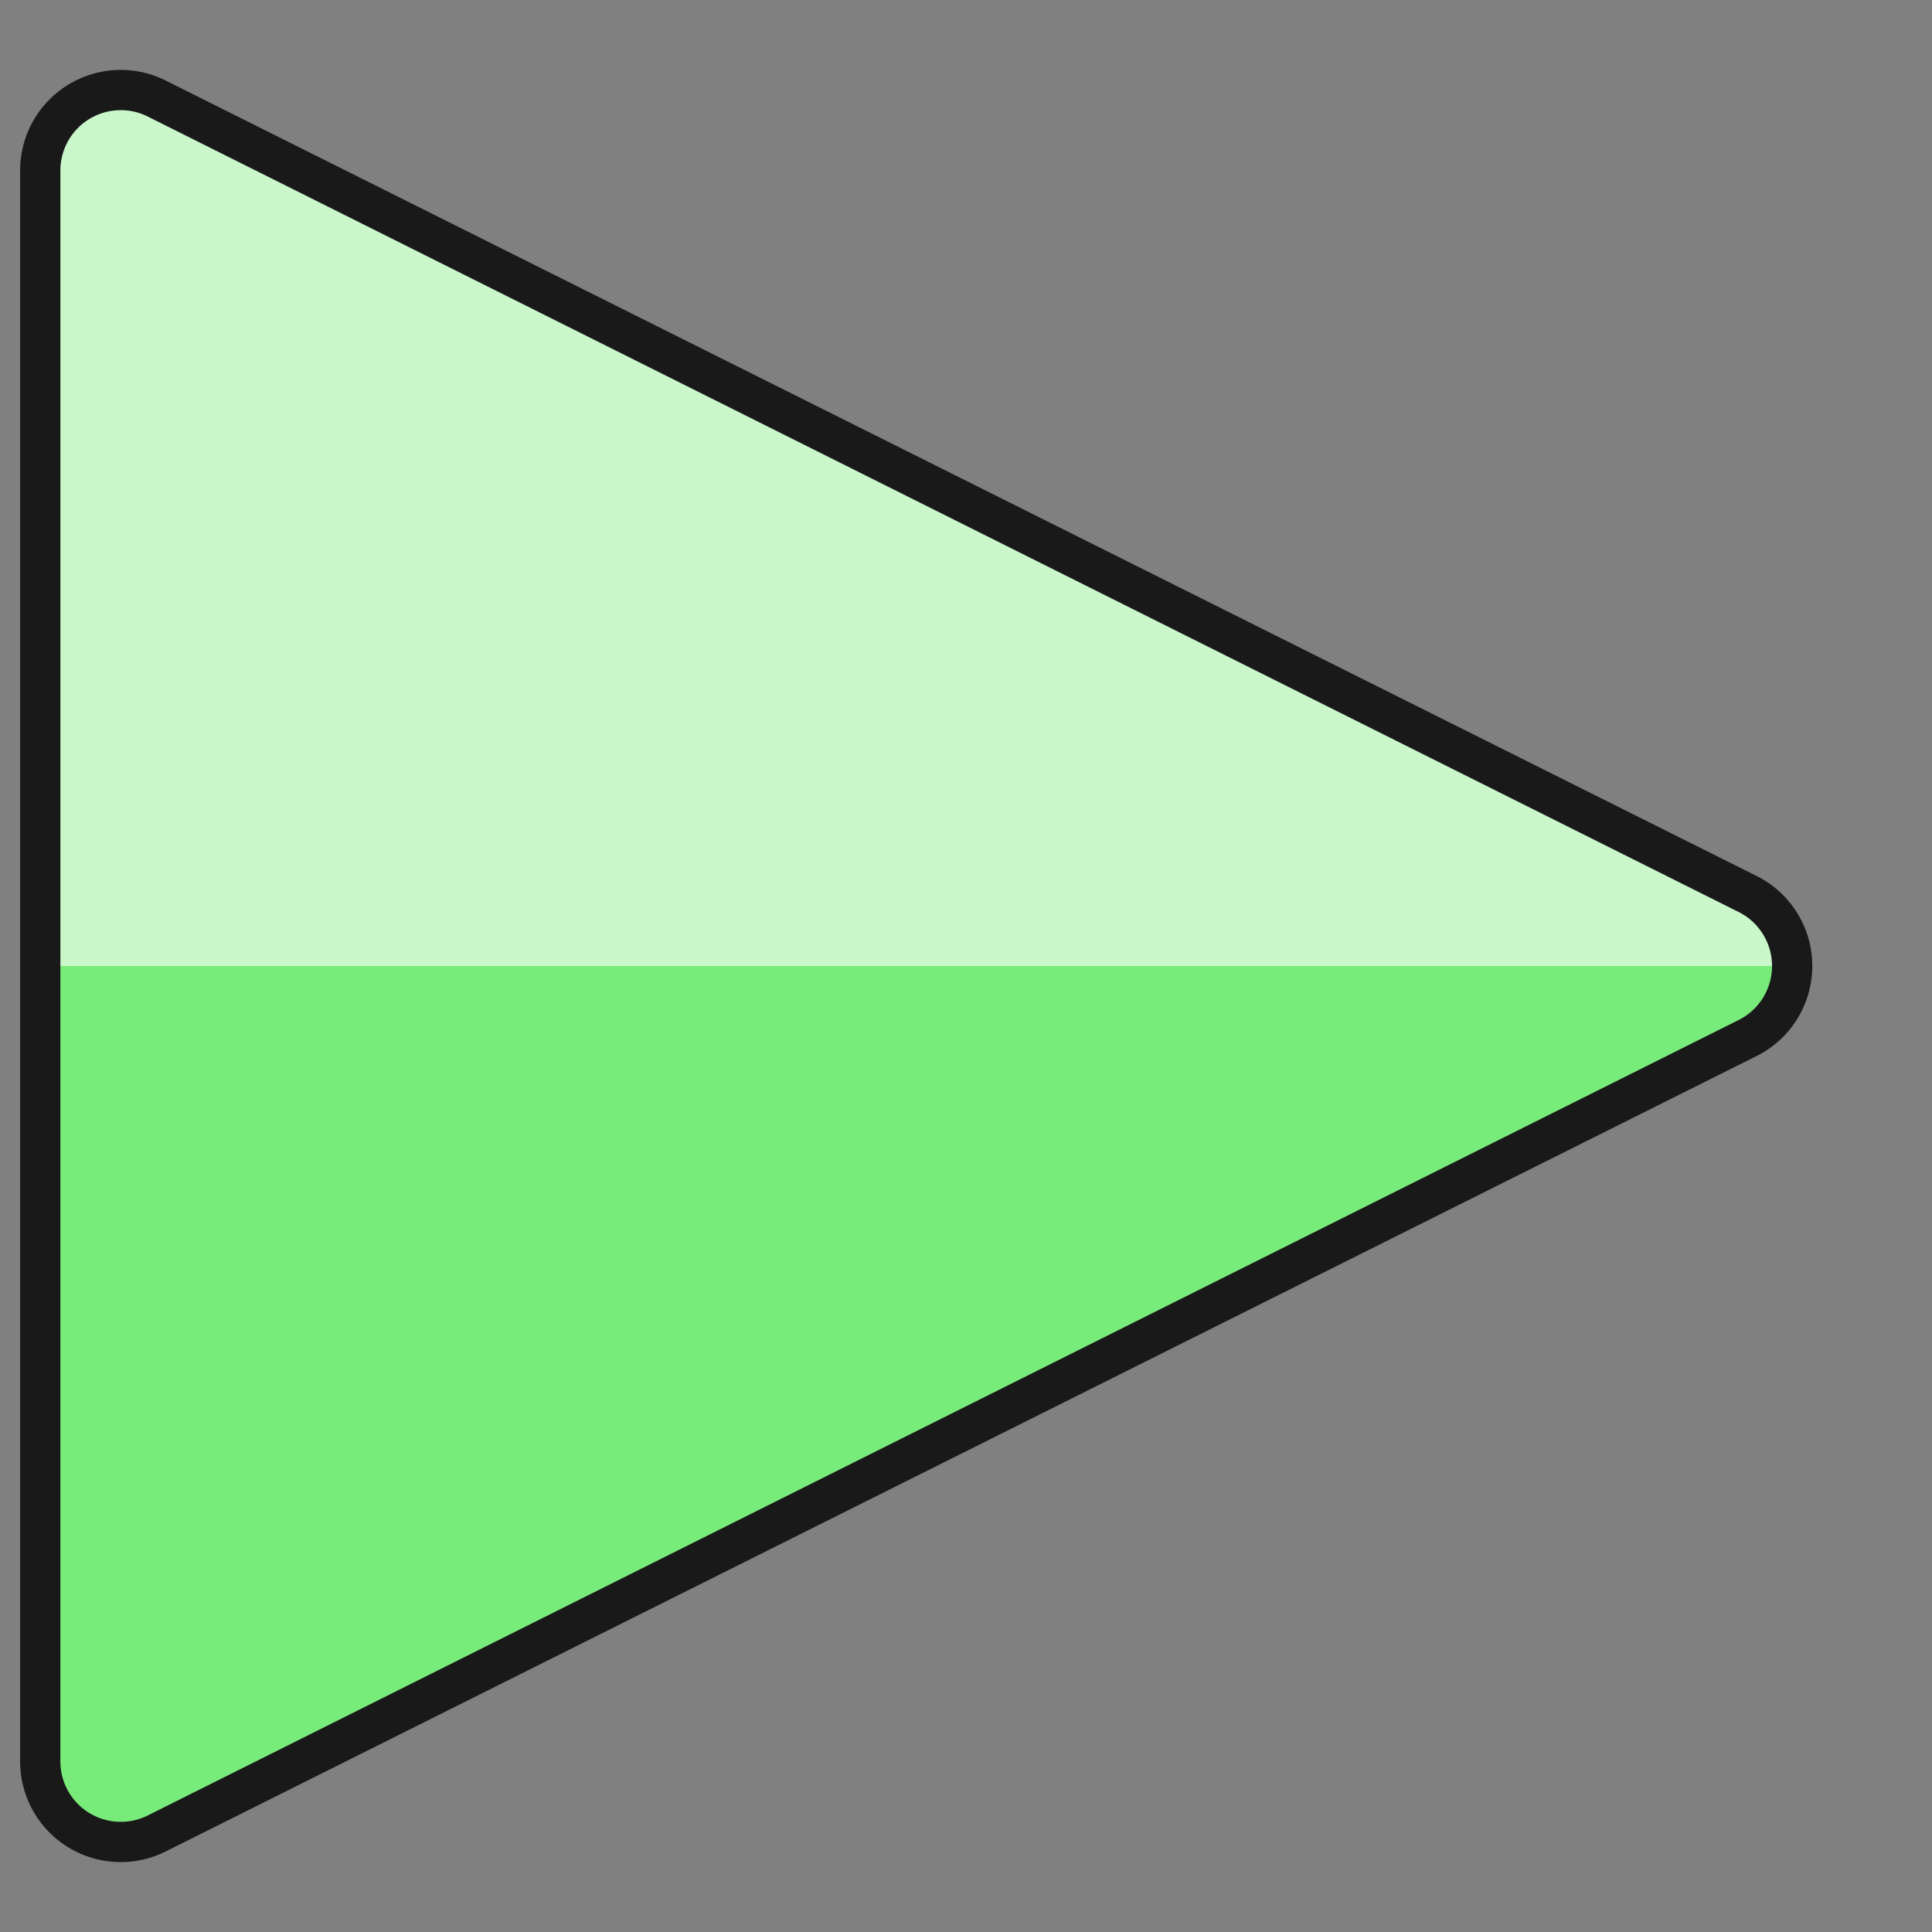 <svg xmlns="http://www.w3.org/2000/svg" fill="none" viewBox="0 0 24 24" height="24" width="24"><rect x="0" y="0" width="24" height="24" fill="#808080" stroke="none"/><path fill="#c9f7ca" d="M0.5 2.118a1 1 0 0 1 1.447 -0.894l19.764 9.882a1 1 0 0 1 0 1.788L1.947 22.776A1 1 0 0 1 0.5 21.882V2.118Z" stroke-width="0.5"/><path fill="#78eb7b" d="M0.5 21.882a1 1 0 0 0 1.447 0.894L21.711 12.9a0.999 0.999 0 0 0 0.553 -0.9H0.5v9.882Z" stroke-width="0.5"/><path stroke="#191919" stroke-linecap="round" stroke-linejoin="round" d="M0.5 2.118a1 1 0 0 1 1.447 -0.894l19.764 9.882a1 1 0 0 1 0 1.788L1.947 22.776A1 1 0 0 1 0.5 21.882V2.118Z" stroke-width="0.5"/></svg>